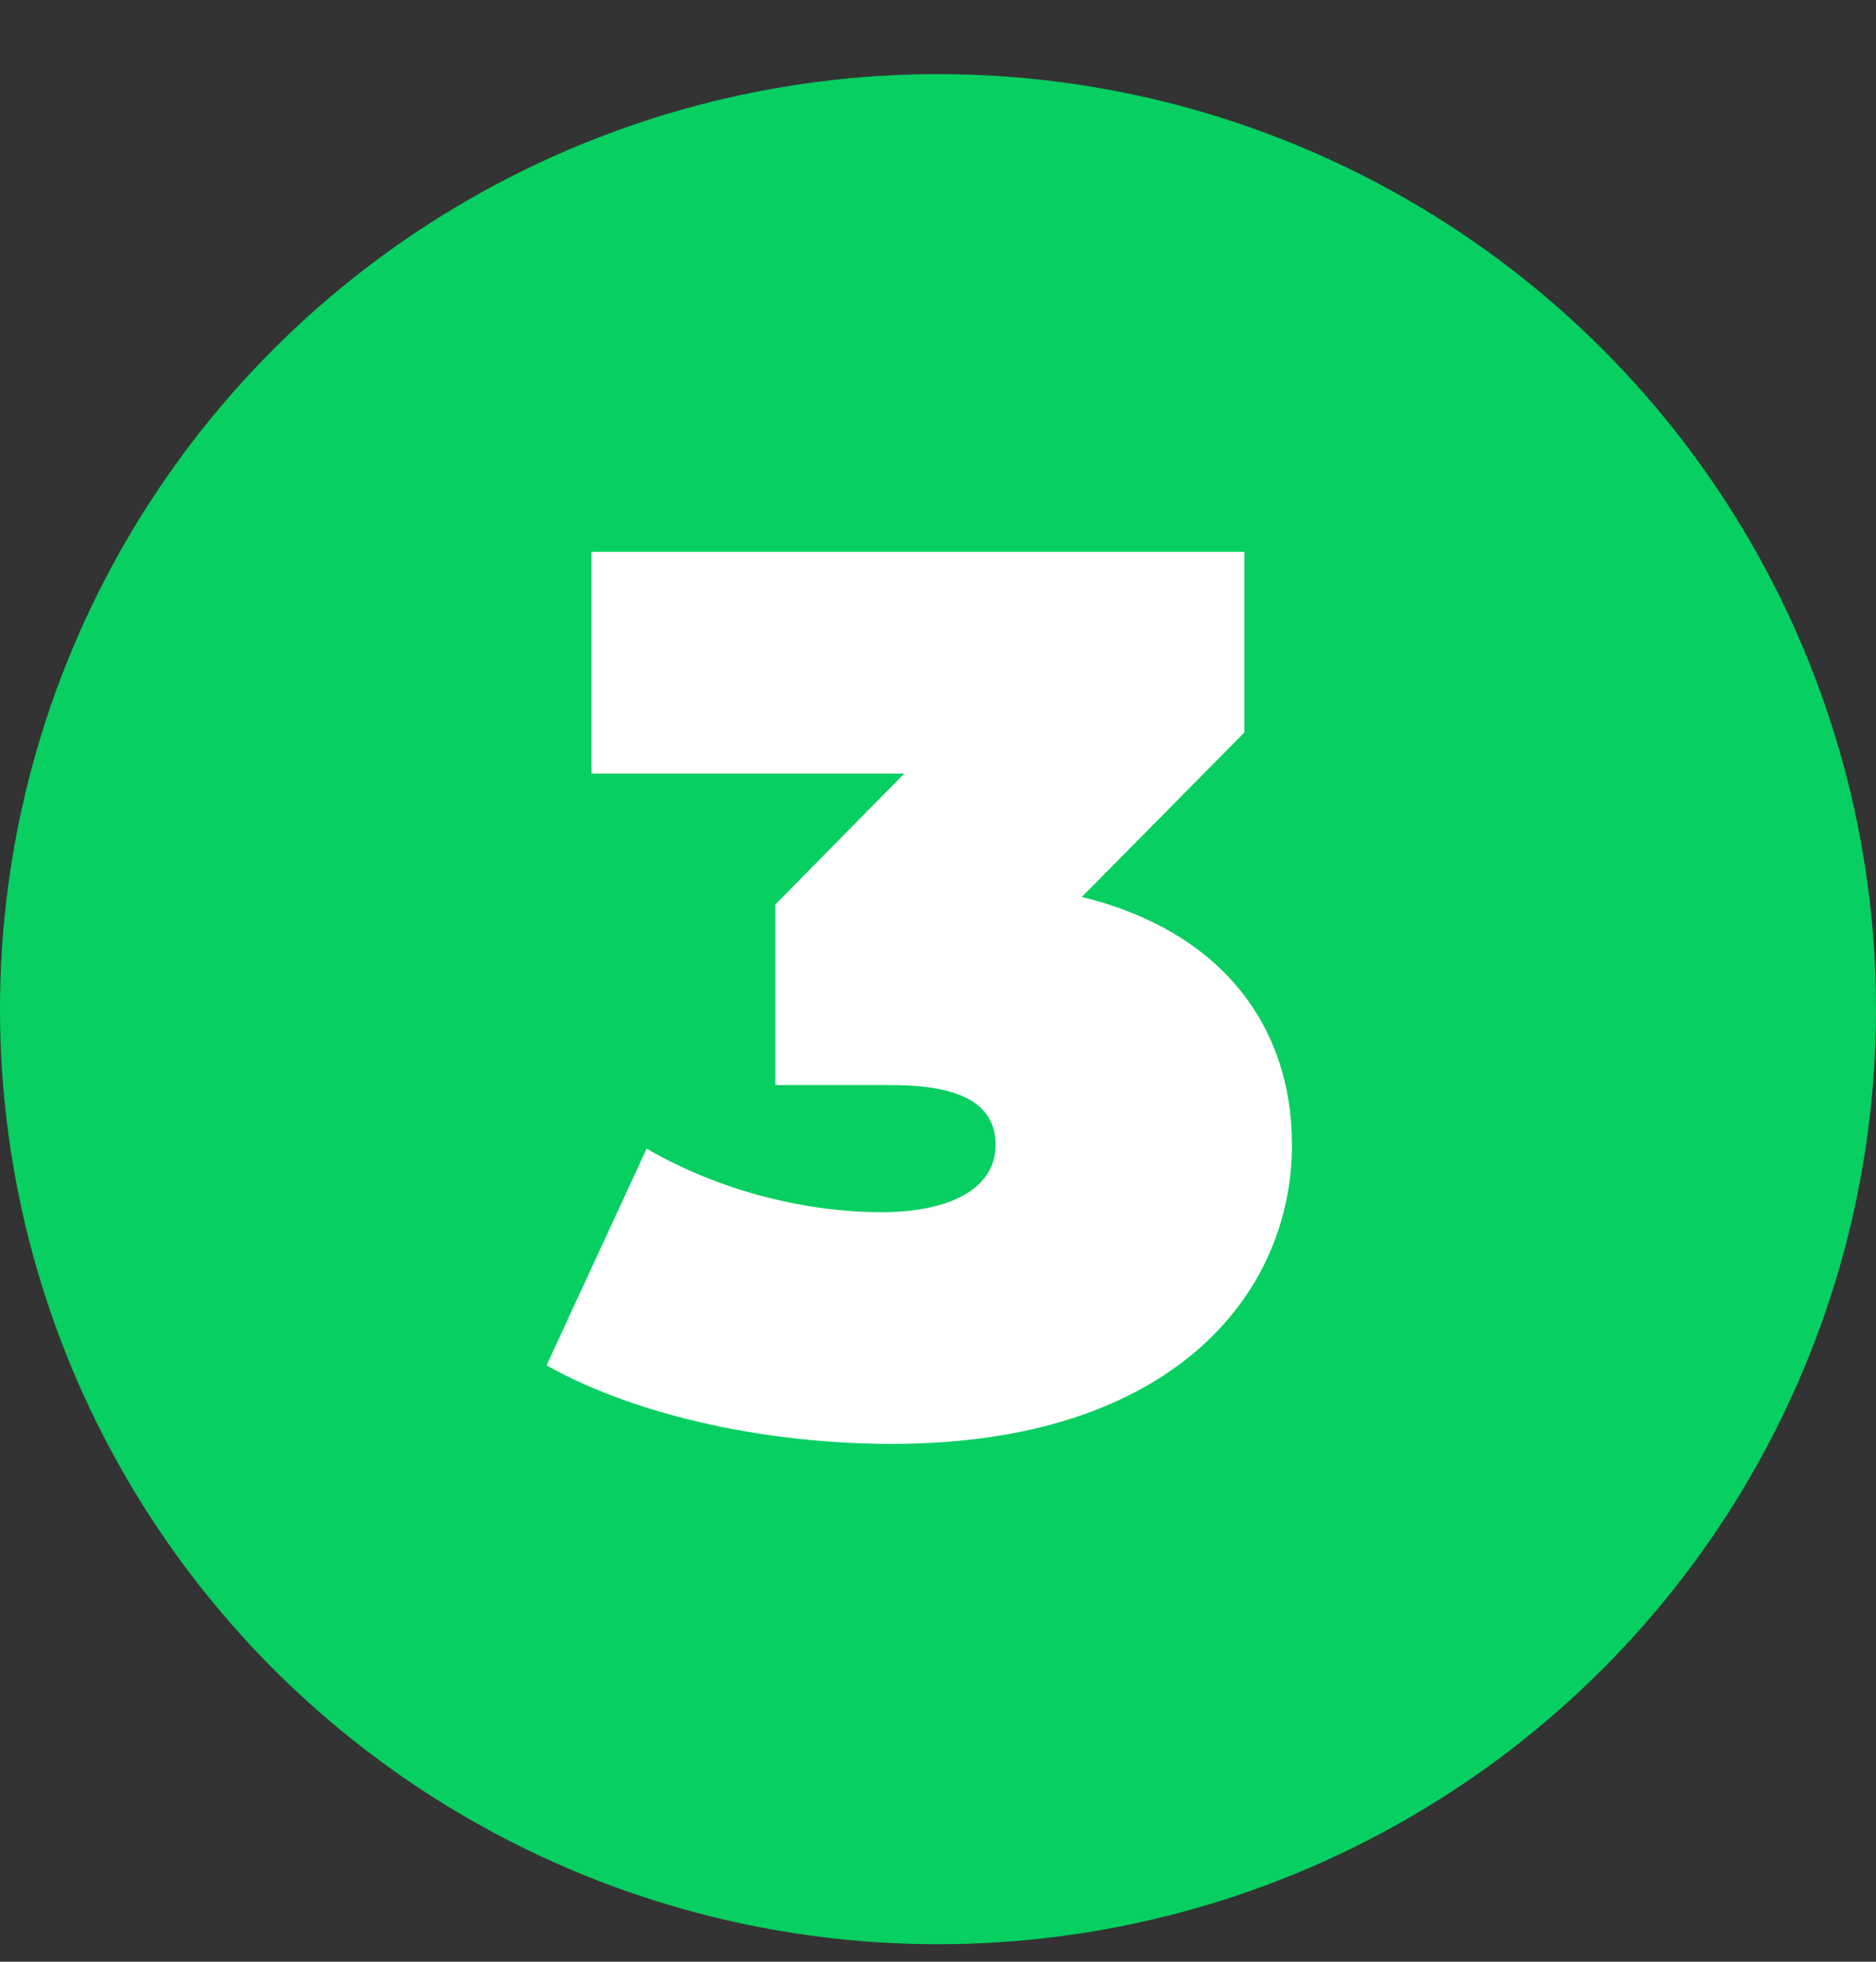 <?xml version="1.0" encoding="UTF-8"?>
<svg width="22px" height="23px" viewBox="0 0 22 23" version="1.1" xmlns="http://www.w3.org/2000/svg" xmlns:xlink="http://www.w3.org/1999/xlink">
    <rect x="0" y="0" width="22" height="23" fill="#333333" stroke="none"/>
    <!-- Generator: Sketch 51.3 (57544) - http://www.bohemiancoding.com/sketch -->
    <title>Group 18</title>
    <desc>Created with Sketch.</desc>
    <defs></defs>
    <g id="Accueil" stroke="none" stroke-width="1" fill="none" fill-rule="evenodd">
        <g id="Aleda-accueil-projection-Copy-8" transform="translate(-709, -2189)">
            <g id="Group-18" transform="translate(709, 2185)">
                <ellipse id="Oval-2-Copy-2" fill="#07CF61" cx="11" cy="15.832" rx="11" ry="10.963"></ellipse>
                <path d="M12.687,14.516 C14.3,14.911 15.151,16.006 15.151,17.423 C15.151,19.176 13.743,20.929 10.457,20.929 C9.049,20.929 7.509,20.623 6.409,20.009 L7.583,17.467 C8.463,17.978 9.475,18.212 10.34,18.212 C11.117,18.212 11.675,17.949 11.675,17.423 C11.675,16.985 11.337,16.722 10.457,16.722 L9.093,16.722 L9.093,14.604 L10.604,13.07 L6.937,13.07 L6.937,10.47 L14.593,10.47 L14.593,12.588 L12.687,14.516 Z" id="3" fill="#FFFFFF"></path>
            </g>
        </g>
    </g>
</svg>